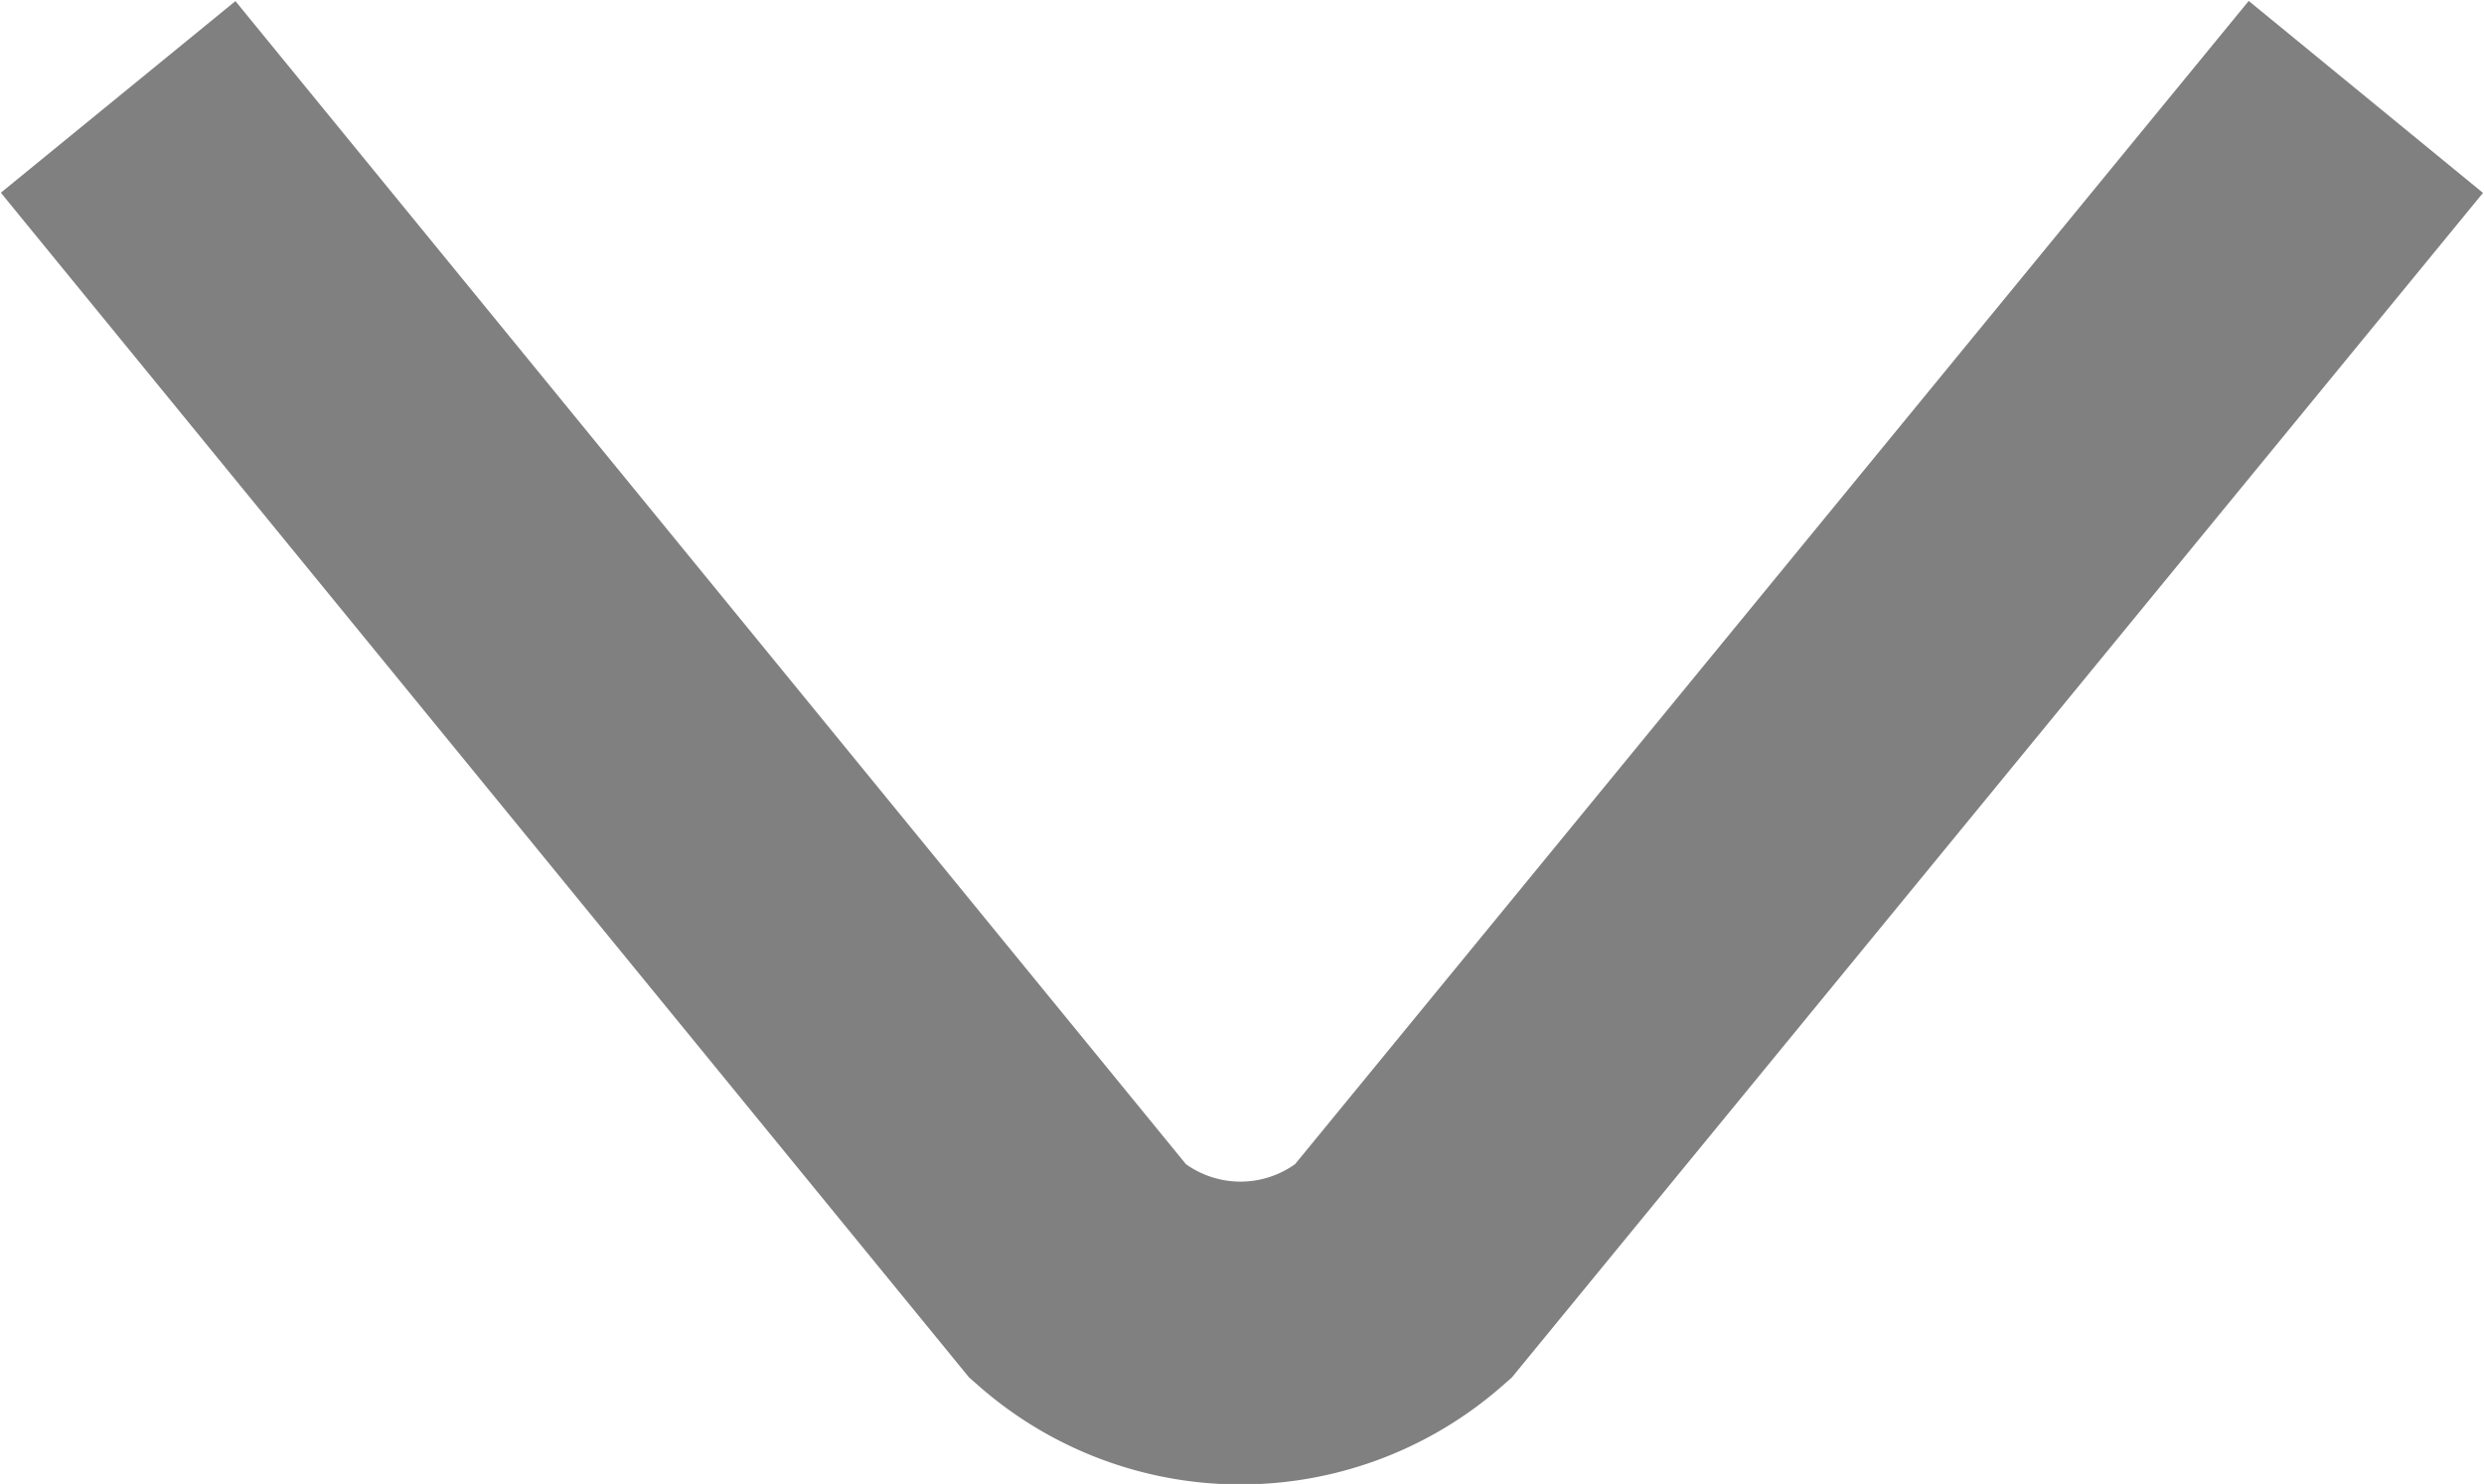 <svg xmlns="http://www.w3.org/2000/svg" viewBox="0 0 8.2 4.9"><defs><style>.cls-1{fill:none;stroke:#808080;stroke-miterlimit:10;}</style></defs><title>ic_arrow_down_menu</title><g id="Design"><path class="cls-1" d="M7.81.32,4.63,4.2a.81.81,0,0,1-1.07,0L.39.32"/></g></svg>